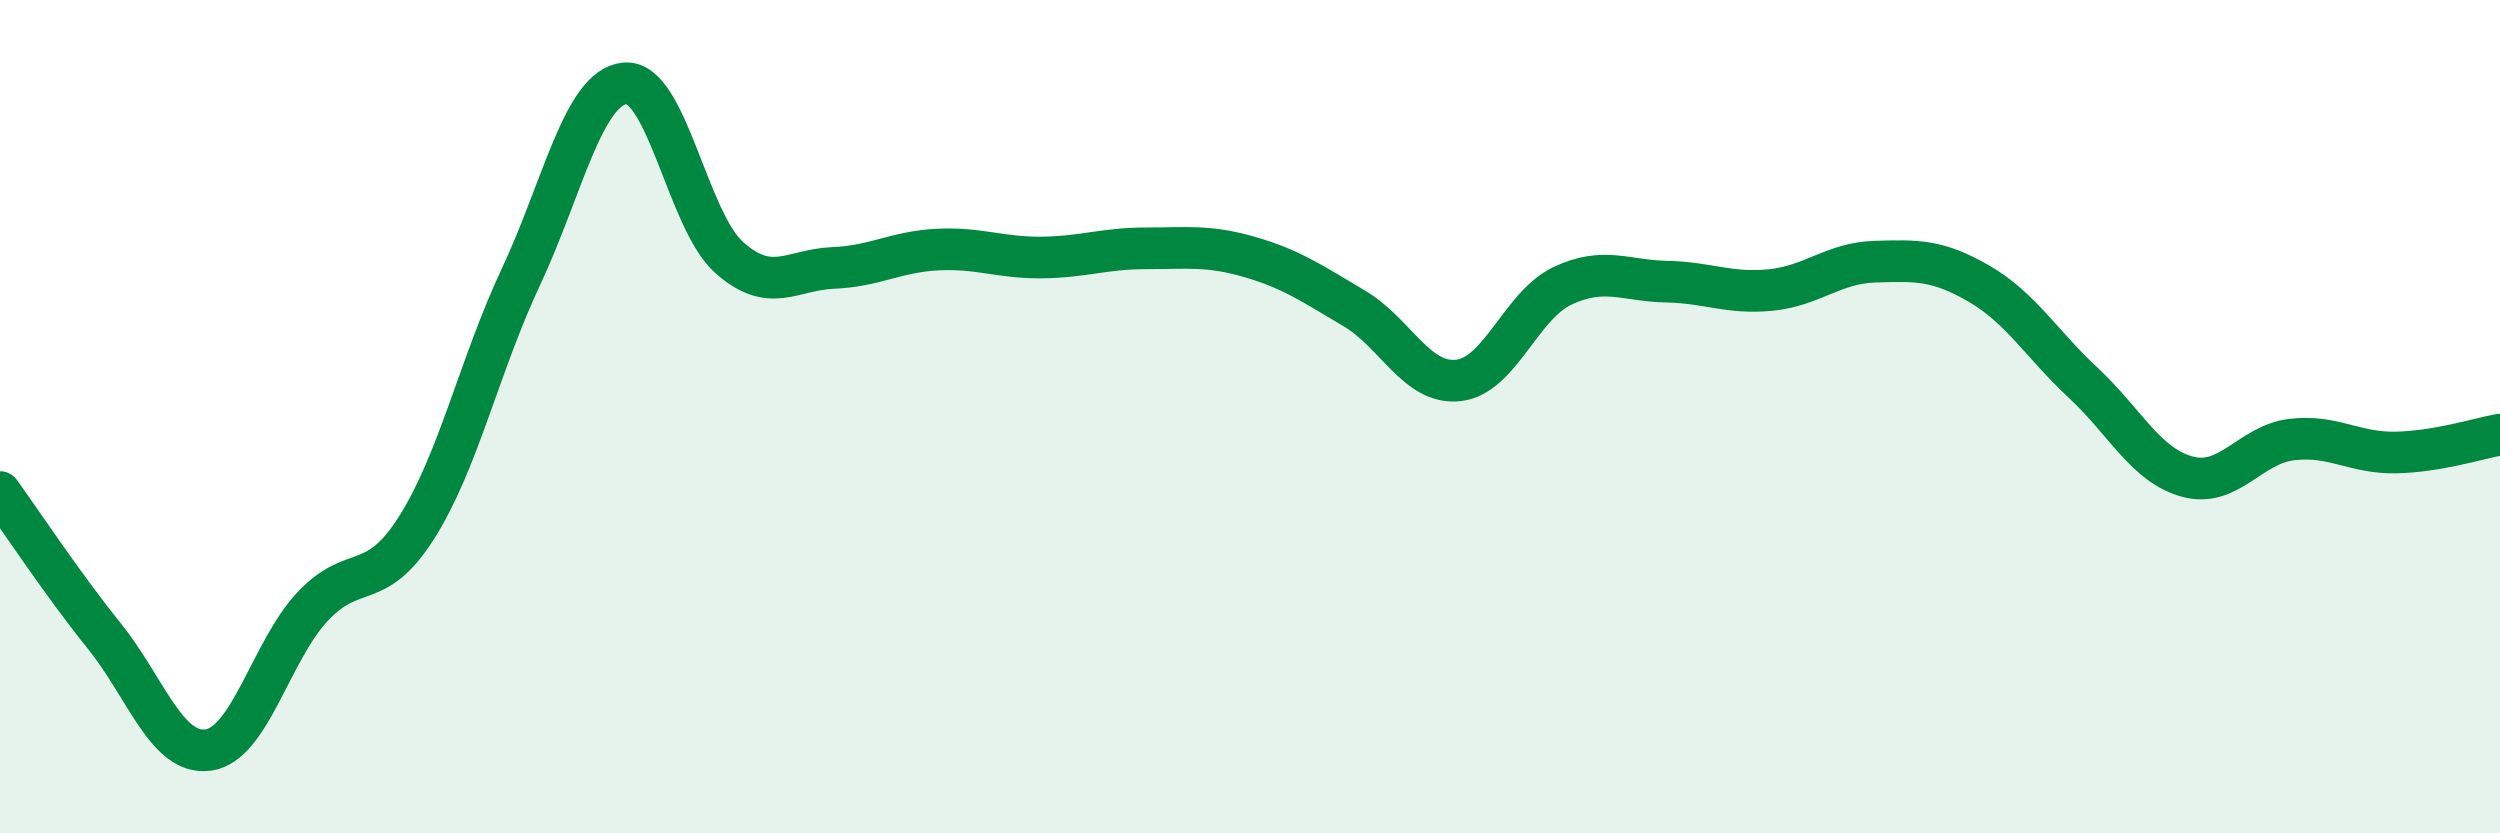 
    <svg width="60" height="20" viewBox="0 0 60 20" xmlns="http://www.w3.org/2000/svg">
      <path
        d="M 0,11.81 C 0.5,12.5 1.5,14.02 2.5,15.26 C 3.5,16.5 4,18.14 5,18 C 6,17.86 6.5,15.63 7.5,14.56 C 8.5,13.49 9,14.24 10,12.66 C 11,11.08 11.5,8.78 12.5,6.65 C 13.5,4.52 14,2.09 15,2 C 16,1.91 16.5,5.29 17.5,6.18 C 18.5,7.07 19,6.47 20,6.43 C 21,6.39 21.5,6.04 22.5,5.99 C 23.5,5.94 24,6.19 25,6.18 C 26,6.17 26.5,5.96 27.5,5.96 C 28.5,5.96 29,5.88 30,6.17 C 31,6.46 31.5,6.81 32.5,7.4 C 33.5,7.99 34,9.24 35,9.13 C 36,9.02 36.5,7.33 37.5,6.86 C 38.5,6.39 39,6.74 40,6.76 C 41,6.78 41.5,7.06 42.5,6.96 C 43.5,6.86 44,6.31 45,6.28 C 46,6.25 46.5,6.23 47.5,6.81 C 48.5,7.39 49,8.26 50,9.19 C 51,10.12 51.5,11.17 52.5,11.44 C 53.5,11.71 54,10.67 55,10.55 C 56,10.43 56.5,10.88 57.5,10.86 C 58.5,10.84 59.5,10.52 60,10.43L60 20L0 20Z"
        fill="#008740"
        opacity="0.1"
        stroke-linecap="round"
        stroke-linejoin="round"
      />
      <path
        d="M 0,11.81 C 0.5,12.5 1.5,14.02 2.5,15.26 C 3.5,16.5 4,18.14 5,18 C 6,17.86 6.5,15.63 7.5,14.56 C 8.5,13.49 9,14.24 10,12.66 C 11,11.08 11.5,8.78 12.5,6.65 C 13.5,4.52 14,2.09 15,2 C 16,1.91 16.5,5.29 17.5,6.18 C 18.5,7.07 19,6.47 20,6.43 C 21,6.39 21.5,6.04 22.5,5.99 C 23.5,5.94 24,6.19 25,6.18 C 26,6.17 26.5,5.96 27.5,5.96 C 28.5,5.96 29,5.88 30,6.17 C 31,6.46 31.5,6.81 32.5,7.4 C 33.5,7.99 34,9.24 35,9.13 C 36,9.02 36.5,7.33 37.5,6.86 C 38.5,6.39 39,6.74 40,6.76 C 41,6.78 41.5,7.06 42.5,6.96 C 43.5,6.86 44,6.31 45,6.28 C 46,6.25 46.5,6.23 47.5,6.81 C 48.5,7.39 49,8.26 50,9.19 C 51,10.12 51.5,11.17 52.5,11.44 C 53.5,11.71 54,10.67 55,10.55 C 56,10.43 56.5,10.88 57.5,10.86 C 58.5,10.84 59.5,10.52 60,10.43"
        stroke="#008740"
        stroke-width="1"
        fill="none"
        stroke-linecap="round"
        stroke-linejoin="round"
      />
    </svg>
  